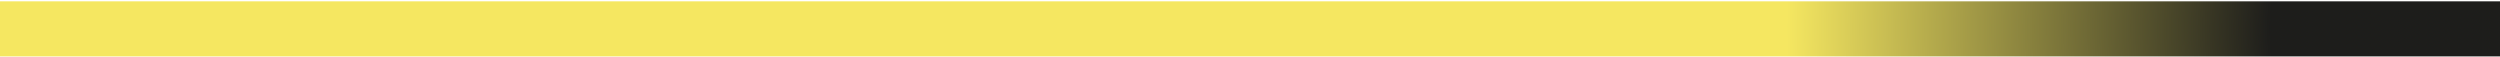 <?xml version="1.0" encoding="UTF-8"?> <svg xmlns="http://www.w3.org/2000/svg" width="1680" height="38" viewBox="0 0 1680 38" fill="none"> <path d="M0 37.909L1680 37.909V0.909L0 0.909V37.909Z" fill="url(#paint0_radial_17_28)"></path> <defs> <radialGradient id="paint0_radial_17_28" cx="0" cy="0" r="1" gradientUnits="userSpaceOnUse" gradientTransform="translate(1747.19 19.418) rotate(180) scale(1238.27 1091.63)"> <stop offset="0.172" stop-color="#1D1D1B"></stop> <stop offset="0.438" stop-color="#F5E761"></stop> <stop offset="1" stop-color="#F5E761"></stop> </radialGradient> </defs> </svg> 